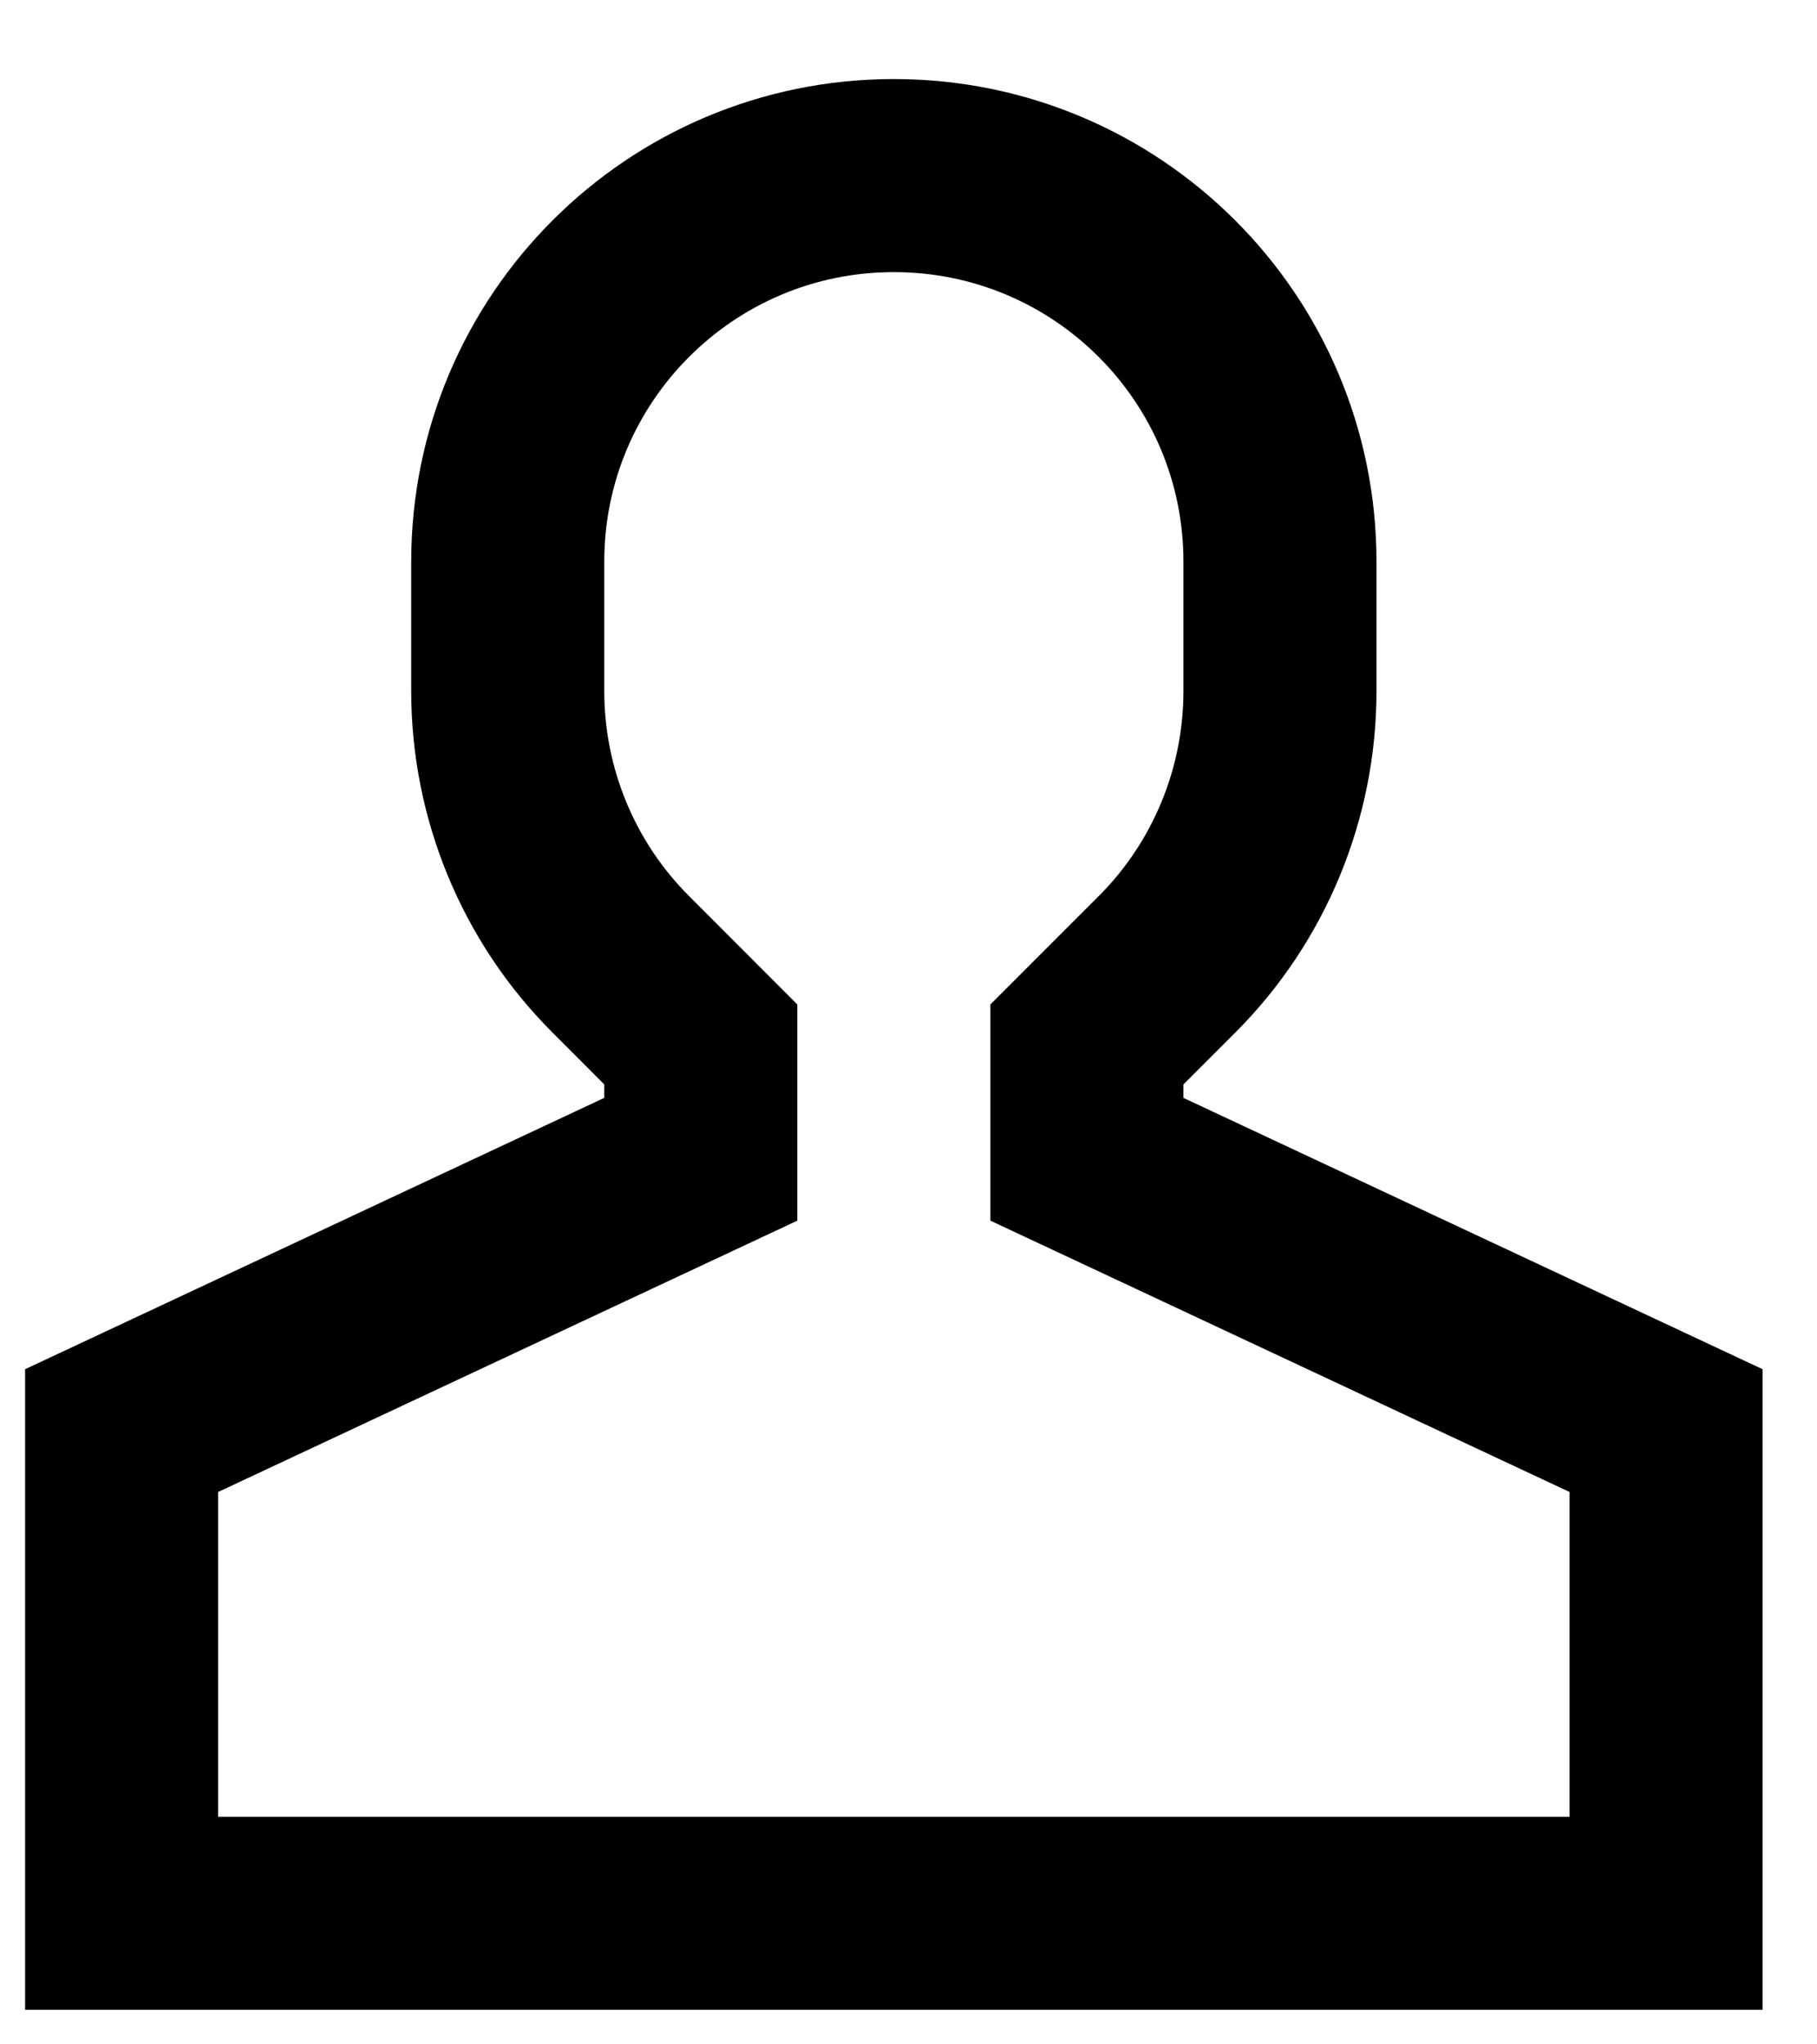 <svg width="16" height="18" viewBox="0 0 16 18" fill="none" xmlns="http://www.w3.org/2000/svg">
<path d="M14.671 14.296V16.846H1.071V12.596L6.171 10.207V9.196L5.466 8.49C4.828 7.853 4.471 6.986 4.471 6.085V4.946C4.471 3.067 5.993 1.546 7.871 1.546C9.75 1.546 11.271 3.067 11.271 4.946V6.085C11.271 6.986 10.914 7.853 10.277 8.49L9.571 9.196V10.207L14.671 12.596V14.296Z" stroke="black" stroke-width="1.7" stroke-miterlimit="10"/>
</svg>
